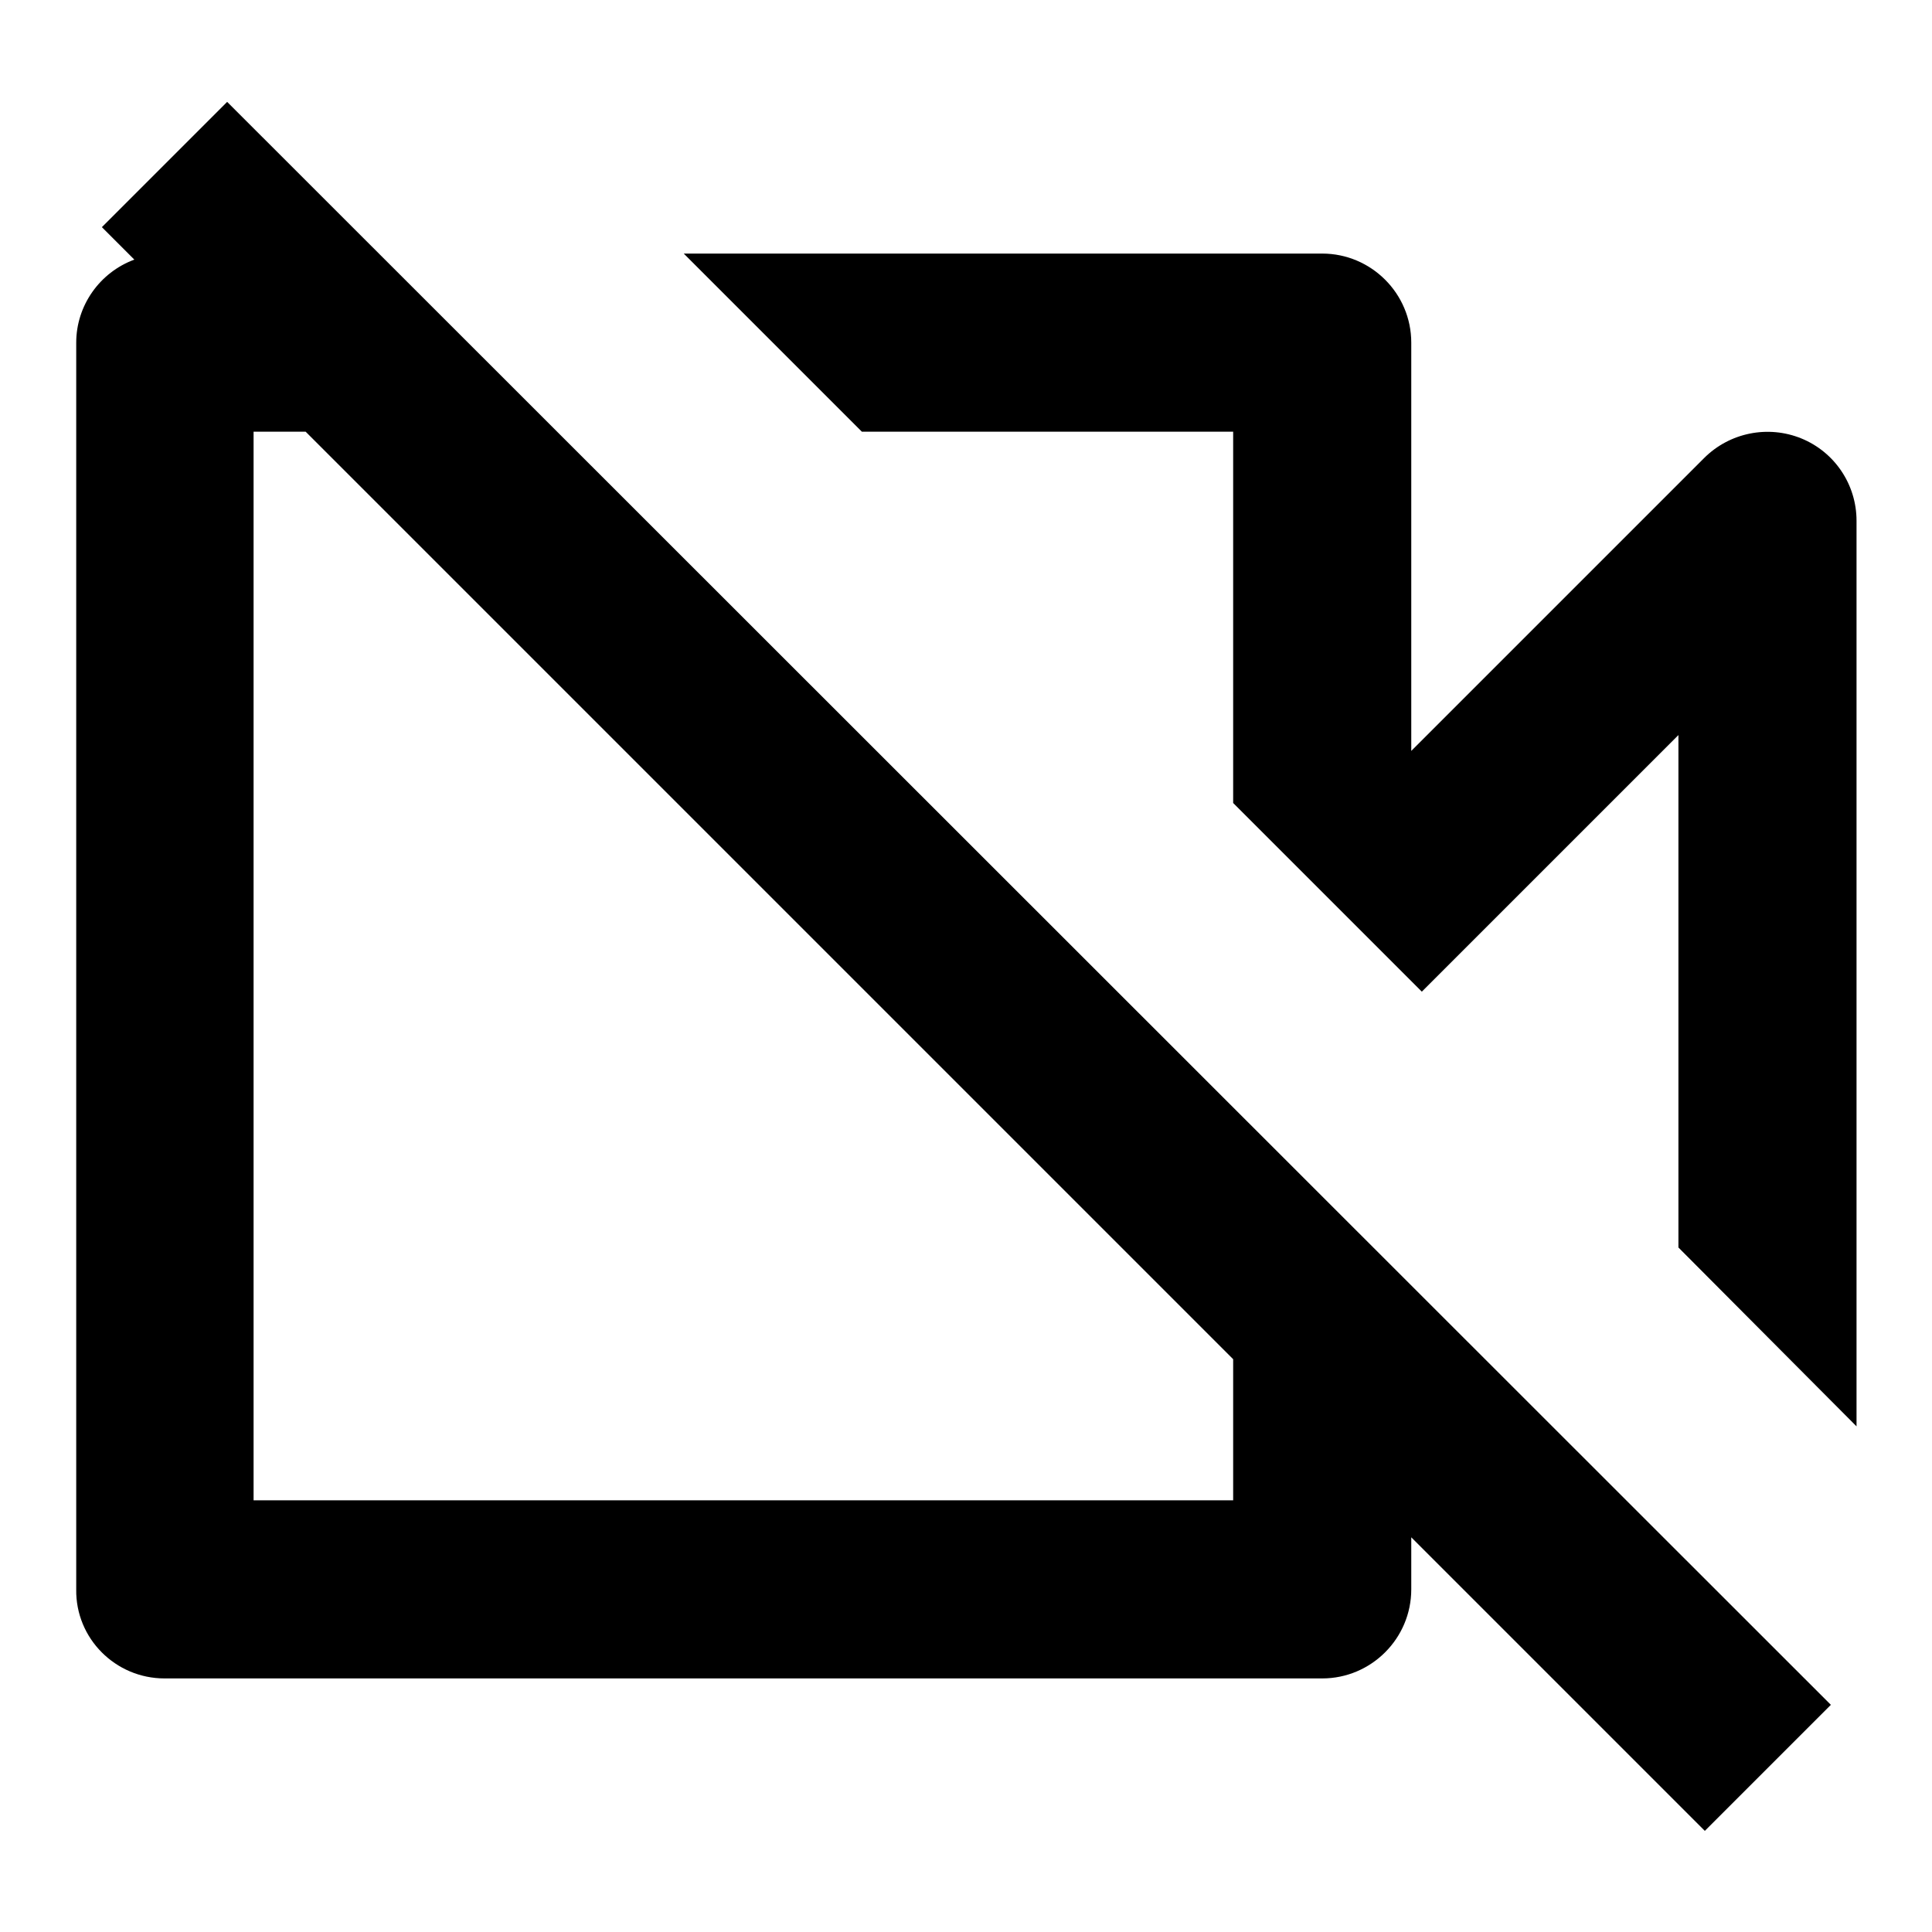 <?xml version="1.0" encoding="utf-8"?>
<!-- Svg Vector Icons : http://www.onlinewebfonts.com/icon -->
<!DOCTYPE svg PUBLIC "-//W3C//DTD SVG 1.1//EN" "http://www.w3.org/Graphics/SVG/1.1/DTD/svg11.dtd">
<svg version="1.1" xmlns="http://www.w3.org/2000/svg" xmlns:xlink="http://www.w3.org/1999/xlink" x="0px" y="0px" viewBox="0 0 256 256" enable-background="new 0 0 256 256" xml:space="preserve">
<g> <path fill="#000000" d="M238.7,58.1c-4.4-1.8-9.5-0.8-12.9,2.6L187,99.5V45.4c0-6.5-5.3-11.8-11.8-11.8l0,0H90.6l23.6,23.6h49.2 v49.2l25,25l34-34v67.9L246,189V69C246,64.2,243.1,59.9,238.7,58.1z M21.8,222.4h153.4c6.5,0,11.8-5.3,11.8-11.8l0,0v-6.9 l38.9,38.9l16.7-16.7L30.1,13.5L13.5,30.1l4.3,4.3c-4.6,1.7-7.7,6.1-7.7,11v165.2C10,217.1,15.3,222.4,21.8,222.4L21.8,222.4z  M33.6,57.2h6.9l122.9,122.9v18.7H33.6V57.2z"/></g>
</svg>